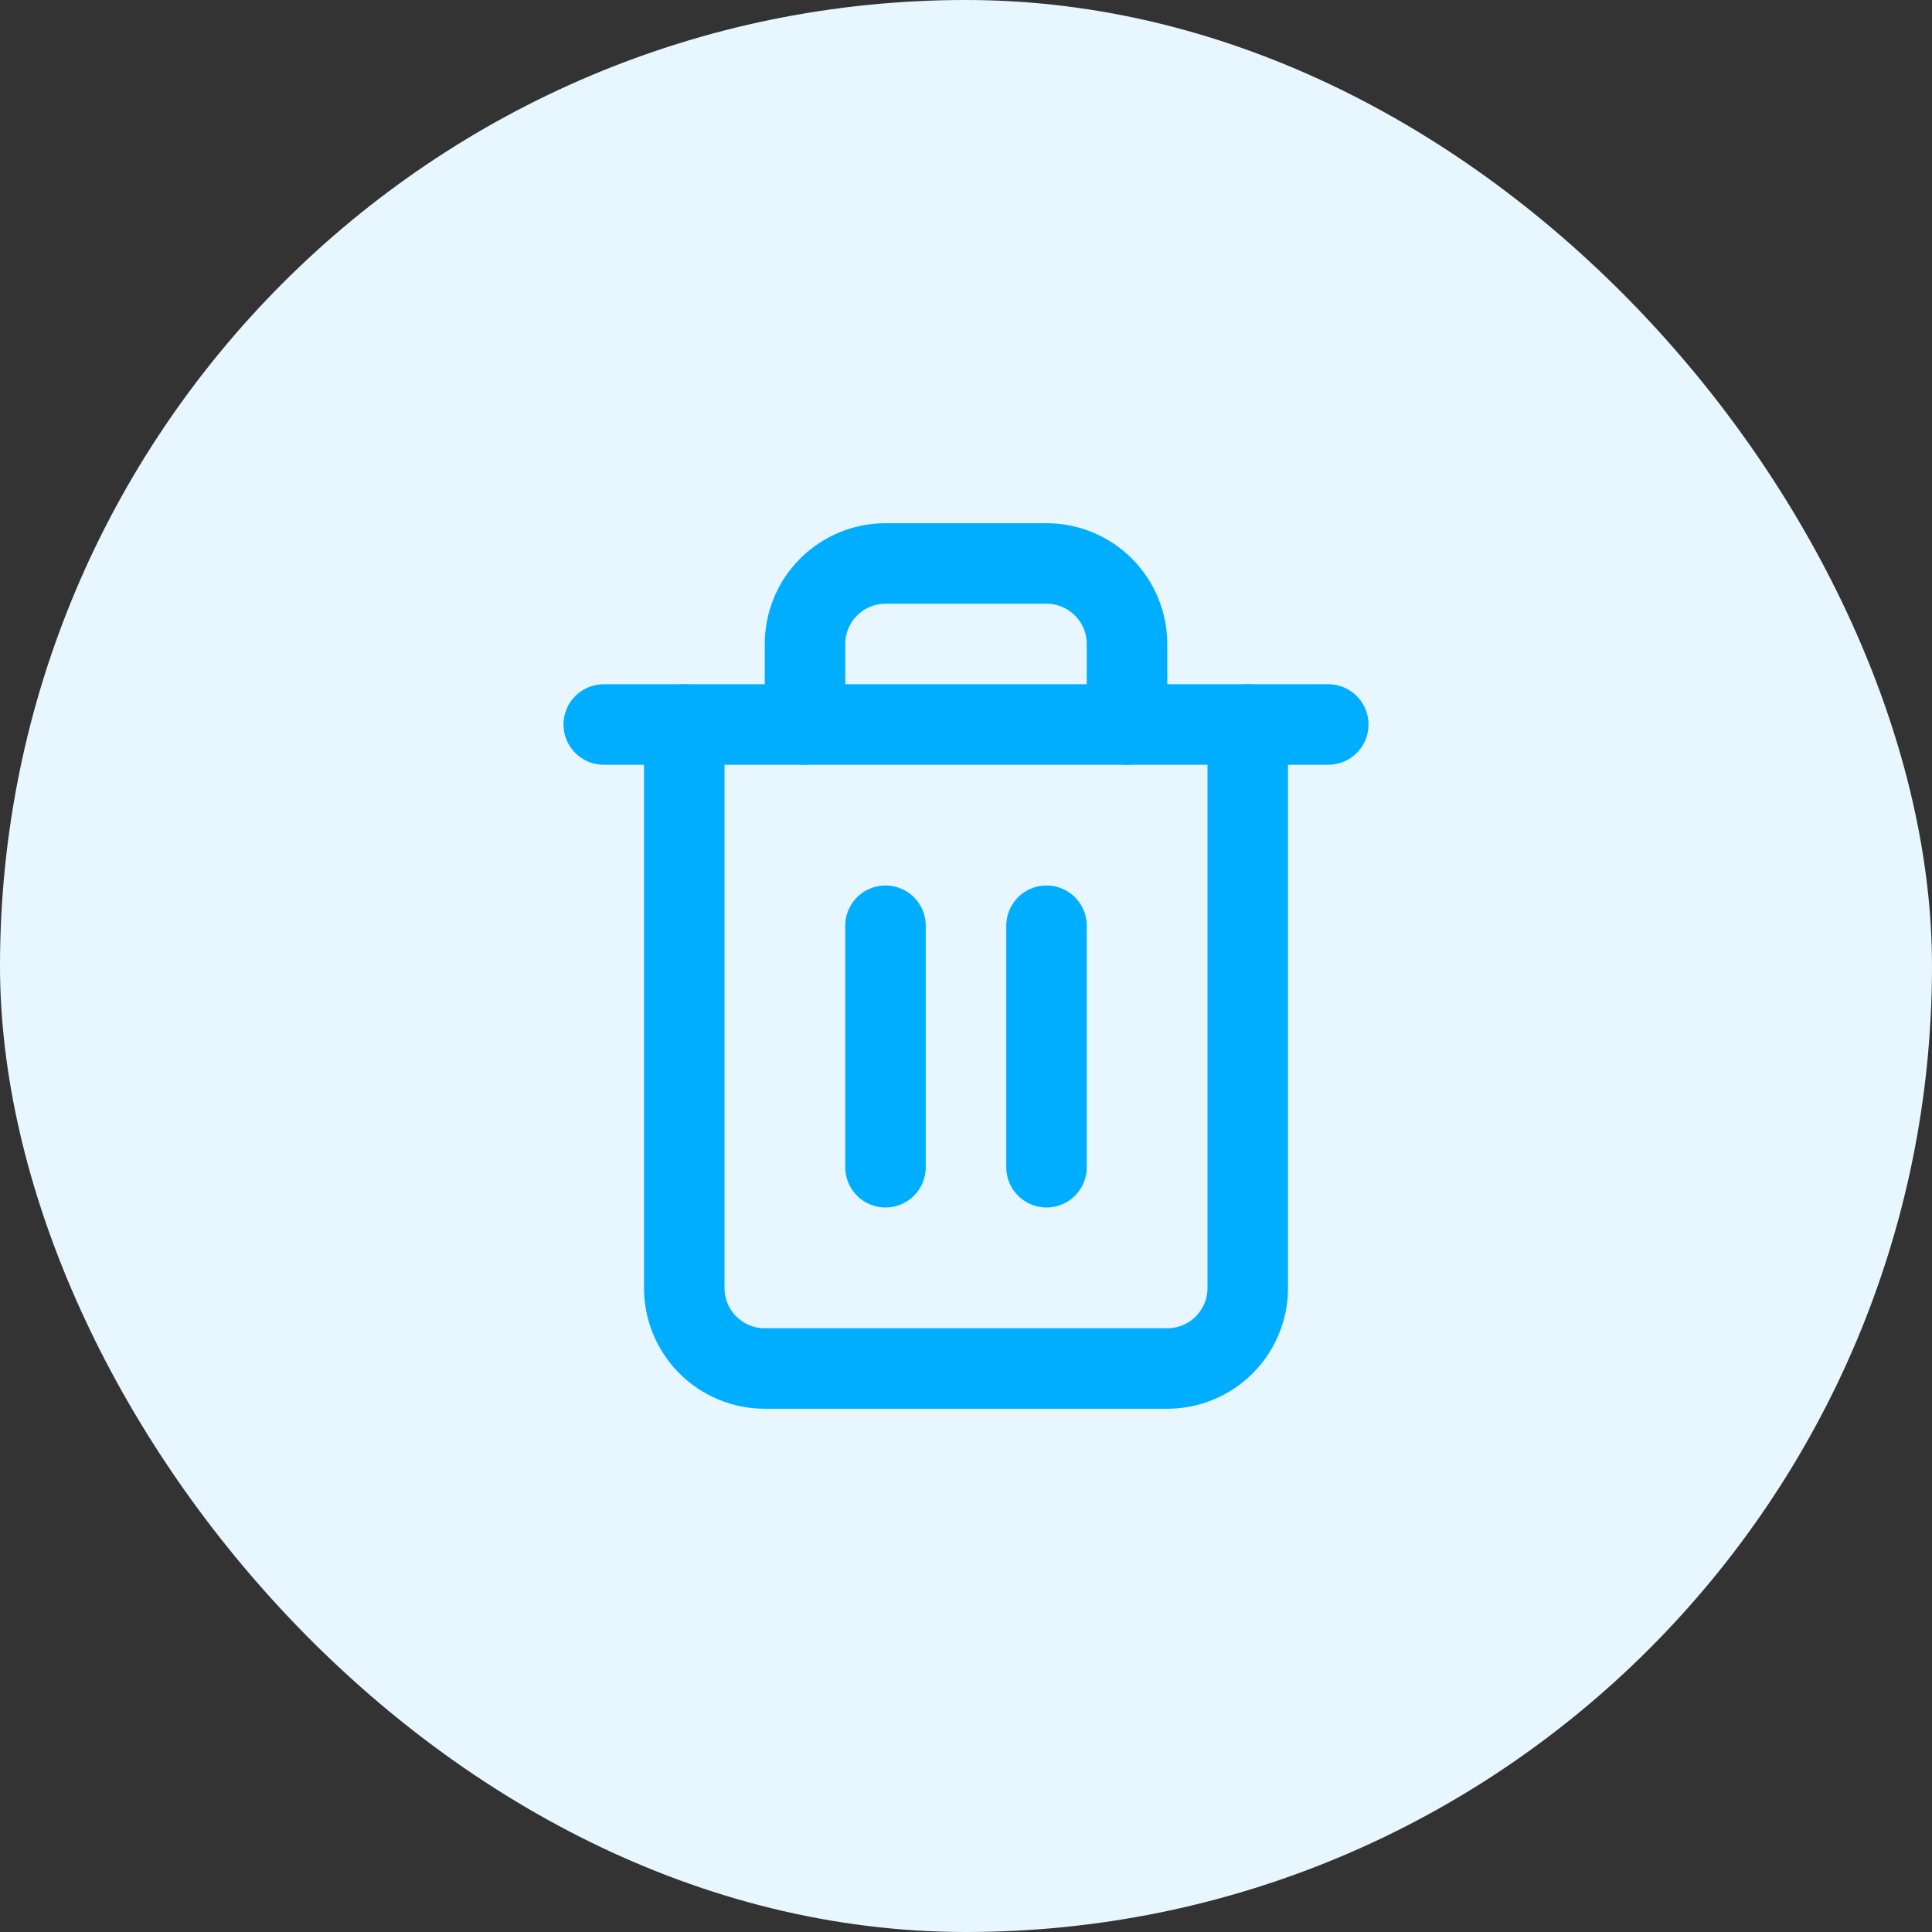 <svg xmlns="http://www.w3.org/2000/svg" width="128" height="128" viewBox="0 0 128 128" fill="none"><rect x="0" y="0" width="128" height="128" fill="#333333" stroke="none"/><rect width="128" height="128" rx="64" fill="#E8F6FF"></rect><path d="M58.666 61.332V77.332" stroke="#00AEFF" stroke-width="5.333" stroke-linecap="round" stroke-linejoin="round"></path><path d="M69.334 61.332V77.332" stroke="#00AEFF" stroke-width="5.333" stroke-linecap="round" stroke-linejoin="round"></path><path d="M82.667 48V85.333C82.667 86.748 82.105 88.104 81.105 89.105C80.105 90.105 78.748 90.667 77.334 90.667H50.667C49.252 90.667 47.896 90.105 46.896 89.105C45.895 88.104 45.334 86.748 45.334 85.333V48" stroke="#00AEFF" stroke-width="5.333" stroke-linecap="round" stroke-linejoin="round"></path><path d="M40 48H88" stroke="#00AEFF" stroke-width="5.333" stroke-linecap="round" stroke-linejoin="round"></path><path d="M53.334 47.999V42.665C53.334 41.251 53.895 39.894 54.896 38.894C55.896 37.894 57.252 37.332 58.667 37.332H69.334C70.748 37.332 72.105 37.894 73.105 38.894C74.105 39.894 74.667 41.251 74.667 42.665V47.999" stroke="#00AEFF" stroke-width="5.333" stroke-linecap="round" stroke-linejoin="round"></path></svg>